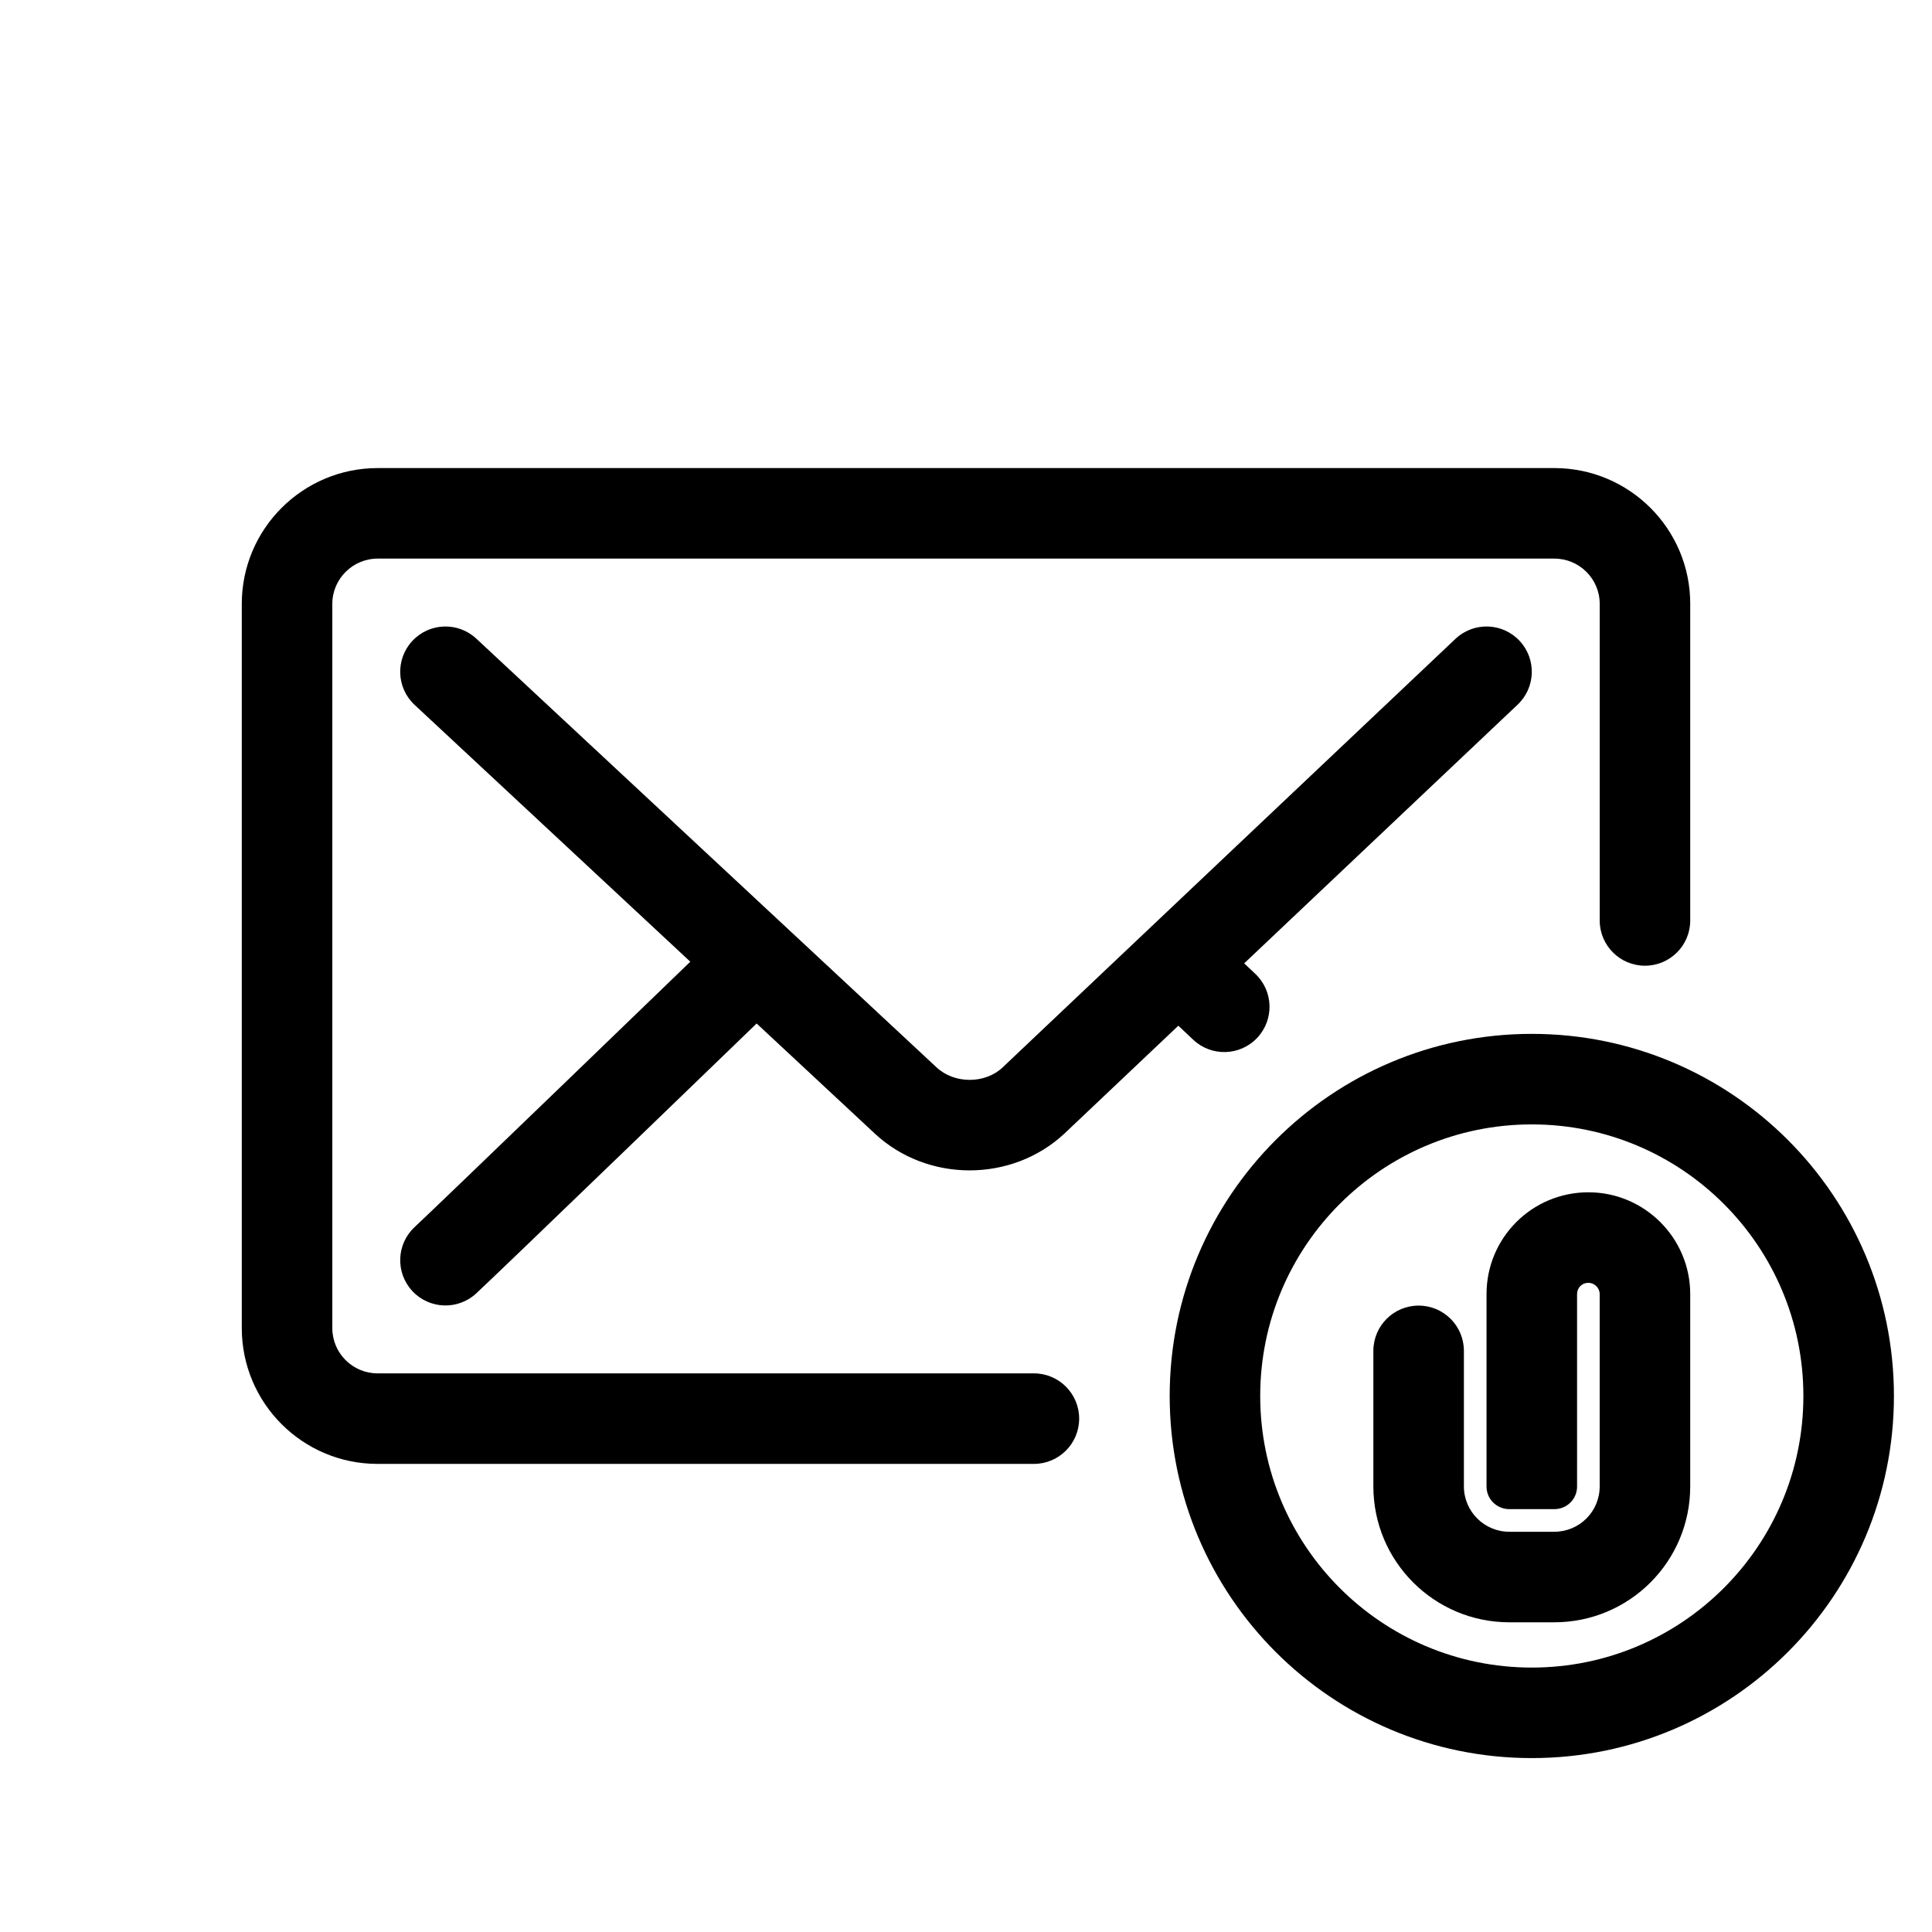 <?xml version="1.0" encoding="UTF-8"?>
<!-- Uploaded to: ICON Repo, www.iconrepo.com, Generator: ICON Repo Mixer Tools -->
<svg fill="#000000" width="800px" height="800px" version="1.1" viewBox="144 144 512 512" xmlns="http://www.w3.org/2000/svg">
 <path d="m473.72 399.3c4.231-4.004 8.402-7.953 12.48-11.812 35.754-33.844 58.094-54.984 59.922-56.688 4.848-4.516 5.117-12.105 0.602-16.953-4.516-4.848-12.105-5.117-16.953-0.602-1.906 1.777-24.008 22.688-60.035 56.793-13.172 12.469-27.25 25.797-41.328 39.125-7.977 7.555-7.977 7.555-13.605 12.883-4.223 4-4.223 4-5.16 4.891-4.66 4.336-12.723 4.332-17.445-0.07l-121.97-113.62c-4.848-4.516-12.438-4.246-16.953 0.602-4.516 4.848-4.246 12.438 0.602 16.953l73.059 68.059c-1.586 1.527-3.242 3.129-4.965 4.793-9.539 9.211-19.082 18.426-27.996 27.023-22.195 21.406-36.805 35.441-40.098 38.512-4.848 4.516-5.117 12.105-0.602 16.953 4.516 4.848 12.105 5.117 16.953 0.602 3.457-3.219 17.98-17.18 40.27-38.672 9.051-8.73 18.598-17.945 28.141-27.16 2.055-1.984 4.019-3.883 5.875-5.676l31.332 29.188c13.93 12.977 36.27 12.996 50.219 0 1.012-0.953 1.012-0.953 5.234-4.953 5.629-5.332 5.629-5.332 13.605-12.883 3.797-3.594 7.59-7.188 11.367-10.766l3.938 3.715c4.82 4.547 12.41 4.328 16.957-0.492 4.547-4.816 4.328-12.41-0.492-16.957zm118.21-95.289c0-19.867-16.145-35.969-36.027-35.969h-311.8c-19.883 0-36.027 16.133-36.027 35.988v191.93c0 19.875 16.117 35.988 35.988 35.988h173.93c6.625 0 11.996-5.371 11.996-11.996s-5.371-11.996-11.996-11.996h-173.93c-6.621 0-11.996-5.371-11.996-11.996v-191.93c0-6.602 5.398-11.996 12.035-11.996h311.8c6.648 0 12.035 5.375 12.035 11.977v83.918c0 6.625 5.371 11.996 11.996 11.996s11.996-5.371 11.996-11.996zm53.98 209.94c0-53-42.965-95.965-95.965-95.965s-95.965 42.965-95.965 95.965c0 52.996 42.965 95.961 95.965 95.961s95.965-42.965 95.965-95.961zm-167.94 0c0-39.75 32.223-71.973 71.973-71.973s71.973 32.223 71.973 71.973c0 39.746-32.223 71.973-71.973 71.973s-71.973-32.227-71.973-71.973zm83.969-27.004c0-1.676 1.309-2.988 3-2.988 1.629 0 2.996 1.371 2.996 2.988v50.953c0 6.664-5.367 12.035-12.051 12.035h-11.879c-6.66 0-12.055-5.391-12.055-12.035v-35.906c0-6.625-5.371-11.996-11.996-11.996s-11.996 5.371-11.996 11.996v35.906c0 19.898 16.141 36.027 36.047 36.027h11.879c19.938 0 36.043-16.117 36.043-36.027v-50.953c0-14.859-12.098-26.977-26.988-26.977-14.949 0-26.992 12.062-26.992 26.977v51c0 3.336 2.711 5.992 6.055 5.992h11.883c3.394 0 6.055-2.684 6.055-5.992z" fill-rule="evenodd"/>
</svg>